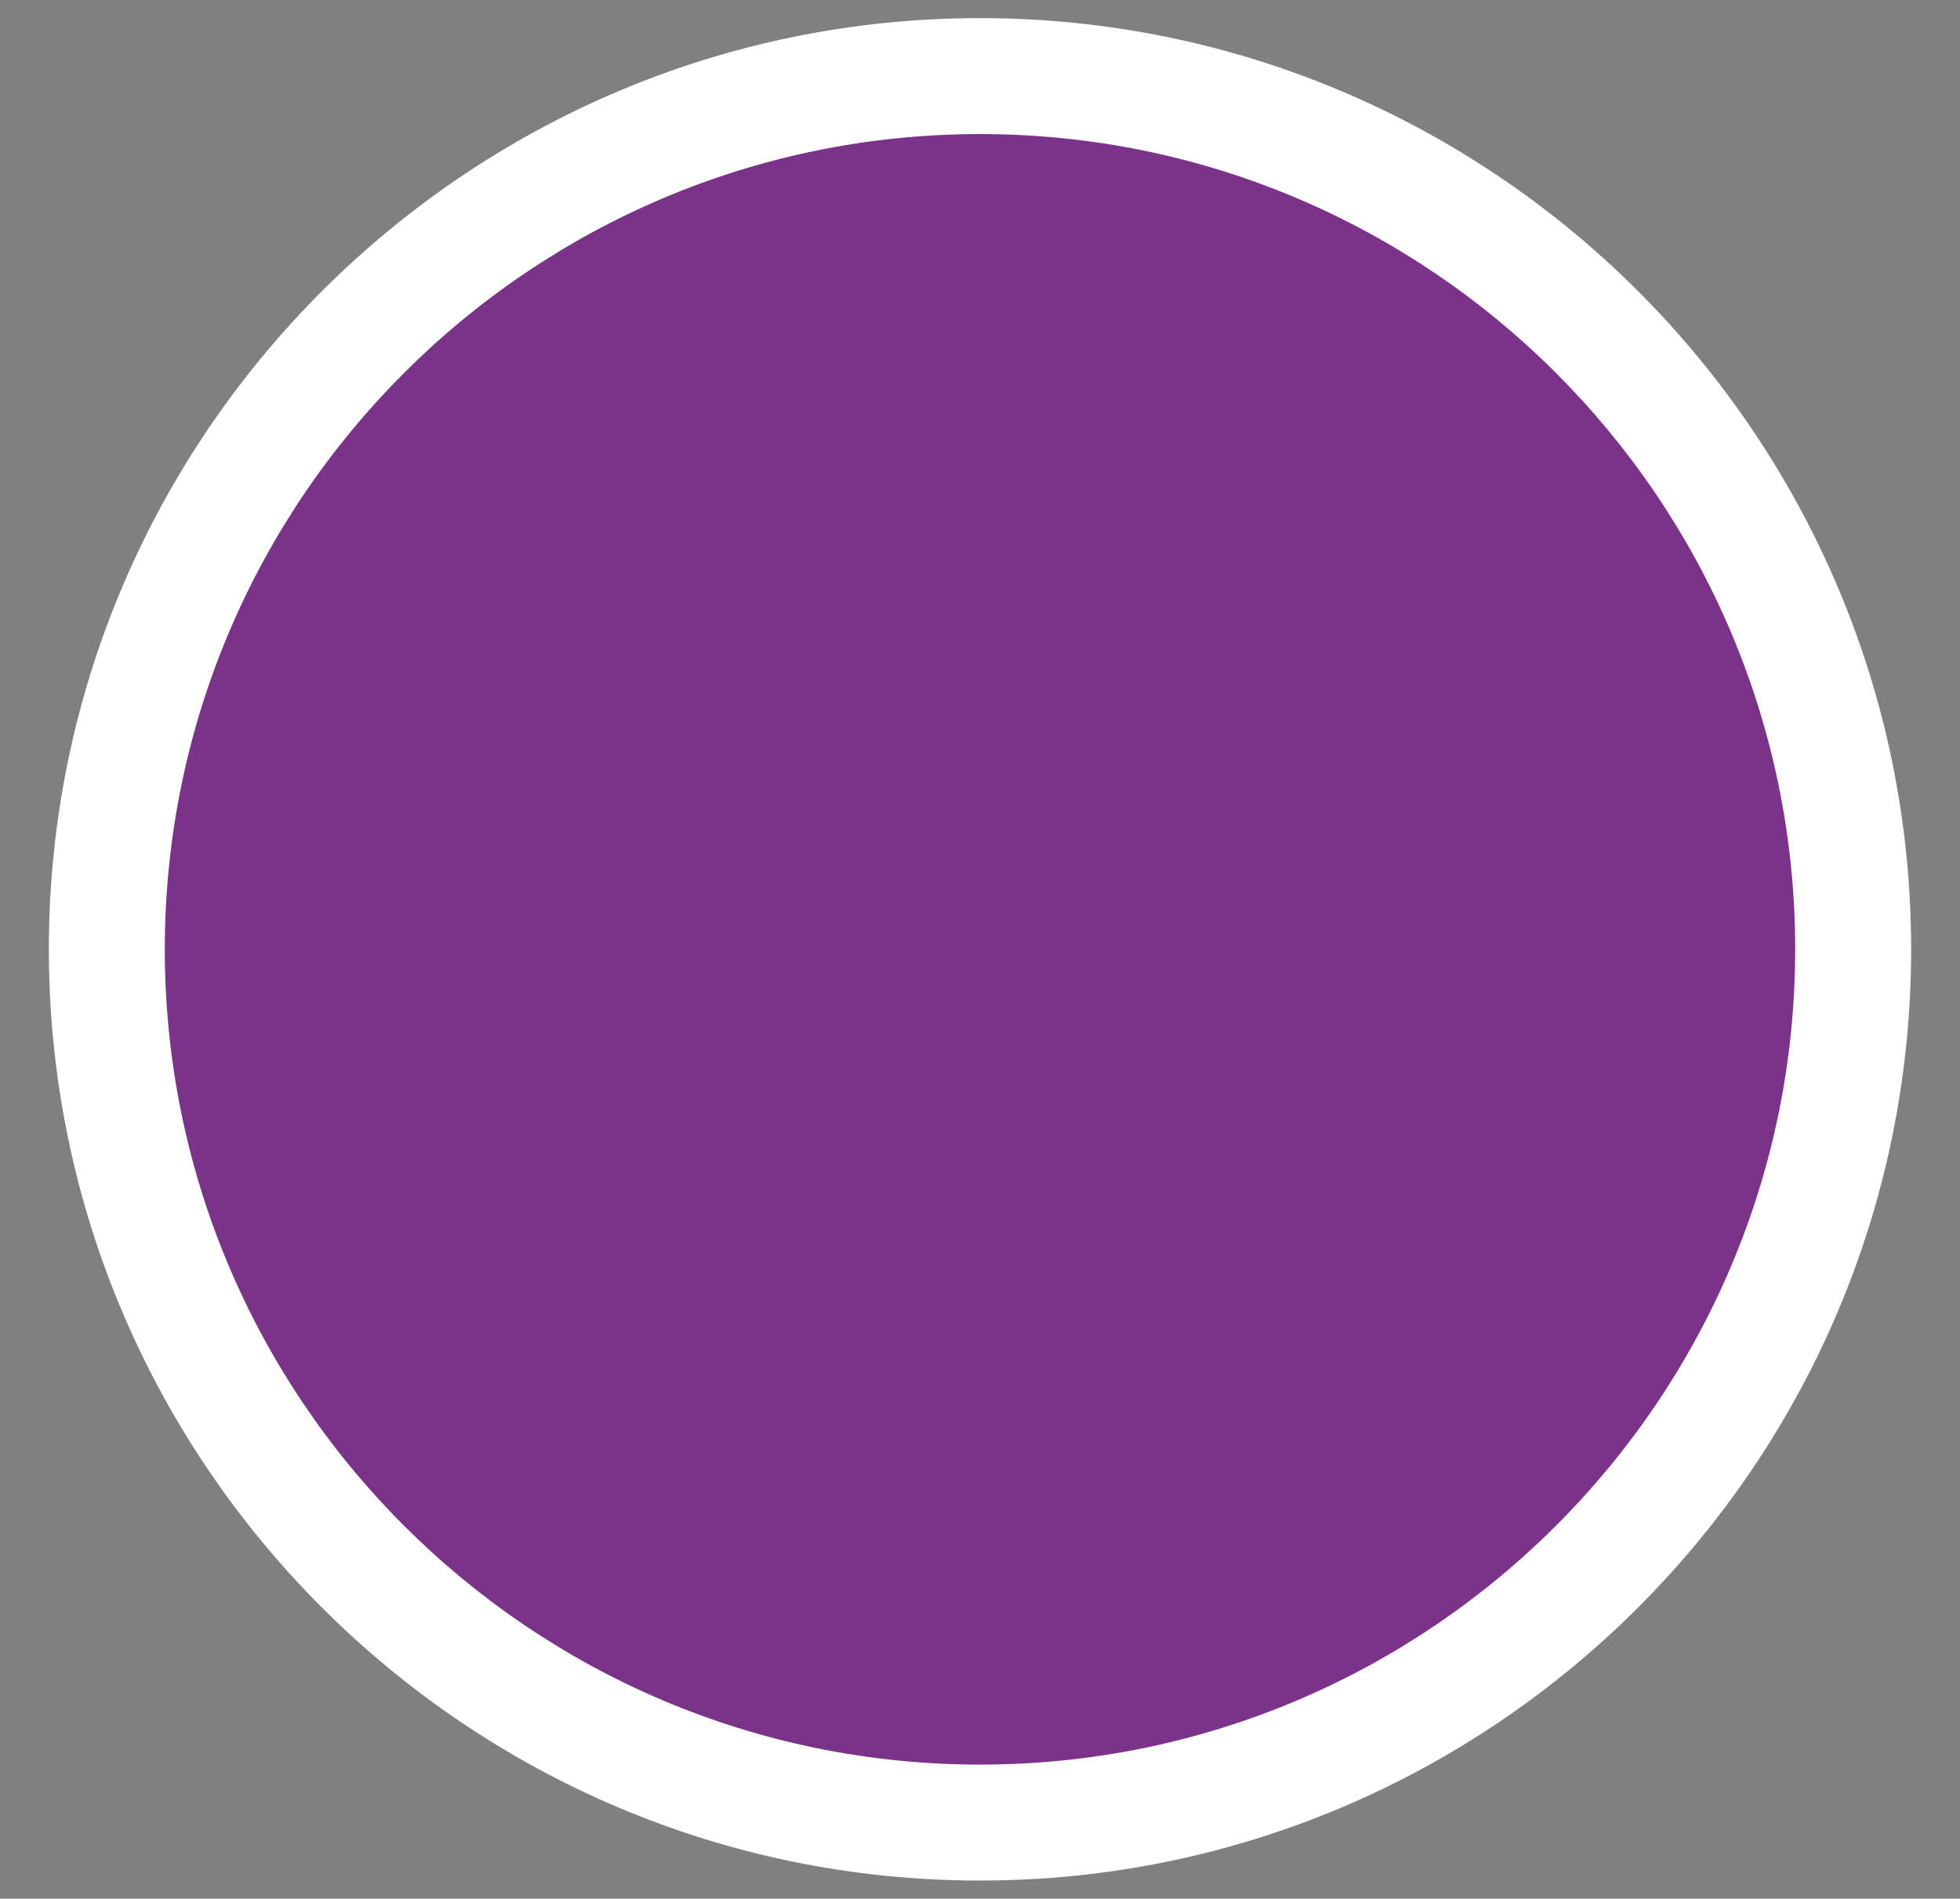 <?xml version="1.0" encoding="UTF-8"?><svg id="uuid-6ffaa480-7b49-4767-9af0-78f81e66518f" xmlns="http://www.w3.org/2000/svg" viewBox="0 0 315.269 305.381"><rect x="0" y="0" width="315.269" height="305.381" fill="#808080" stroke="none"/><defs><style>.uuid-bb65f5df-884d-4df3-b584-78408c963c6a{fill:#fff;}.uuid-67b3bd07-84a4-46d3-b981-33296c59732f{fill:#7b3289;}</style></defs><path class="uuid-67b3bd07-84a4-46d3-b981-33296c59732f" d="M157.635,293.141c77.582,0,140.451-62.868,140.451-140.451S235.217,12.24,157.635,12.24,17.184,75.109,17.184,152.691s62.868,140.451,140.451,140.451"/><path class="uuid-bb65f5df-884d-4df3-b584-78408c963c6a" d="M157.635,302.467C75.047,302.467,7.858,235.278,7.858,152.69S75.047,2.914,157.635,2.914s149.775,67.19,149.775,149.776-67.189,149.777-149.775,149.777Zm0-280.902C85.333,21.565,26.509,80.388,26.509,152.69s58.824,131.126,131.126,131.126,131.124-58.824,131.124-131.126S229.938,21.565,157.635,21.565Z"/></svg>